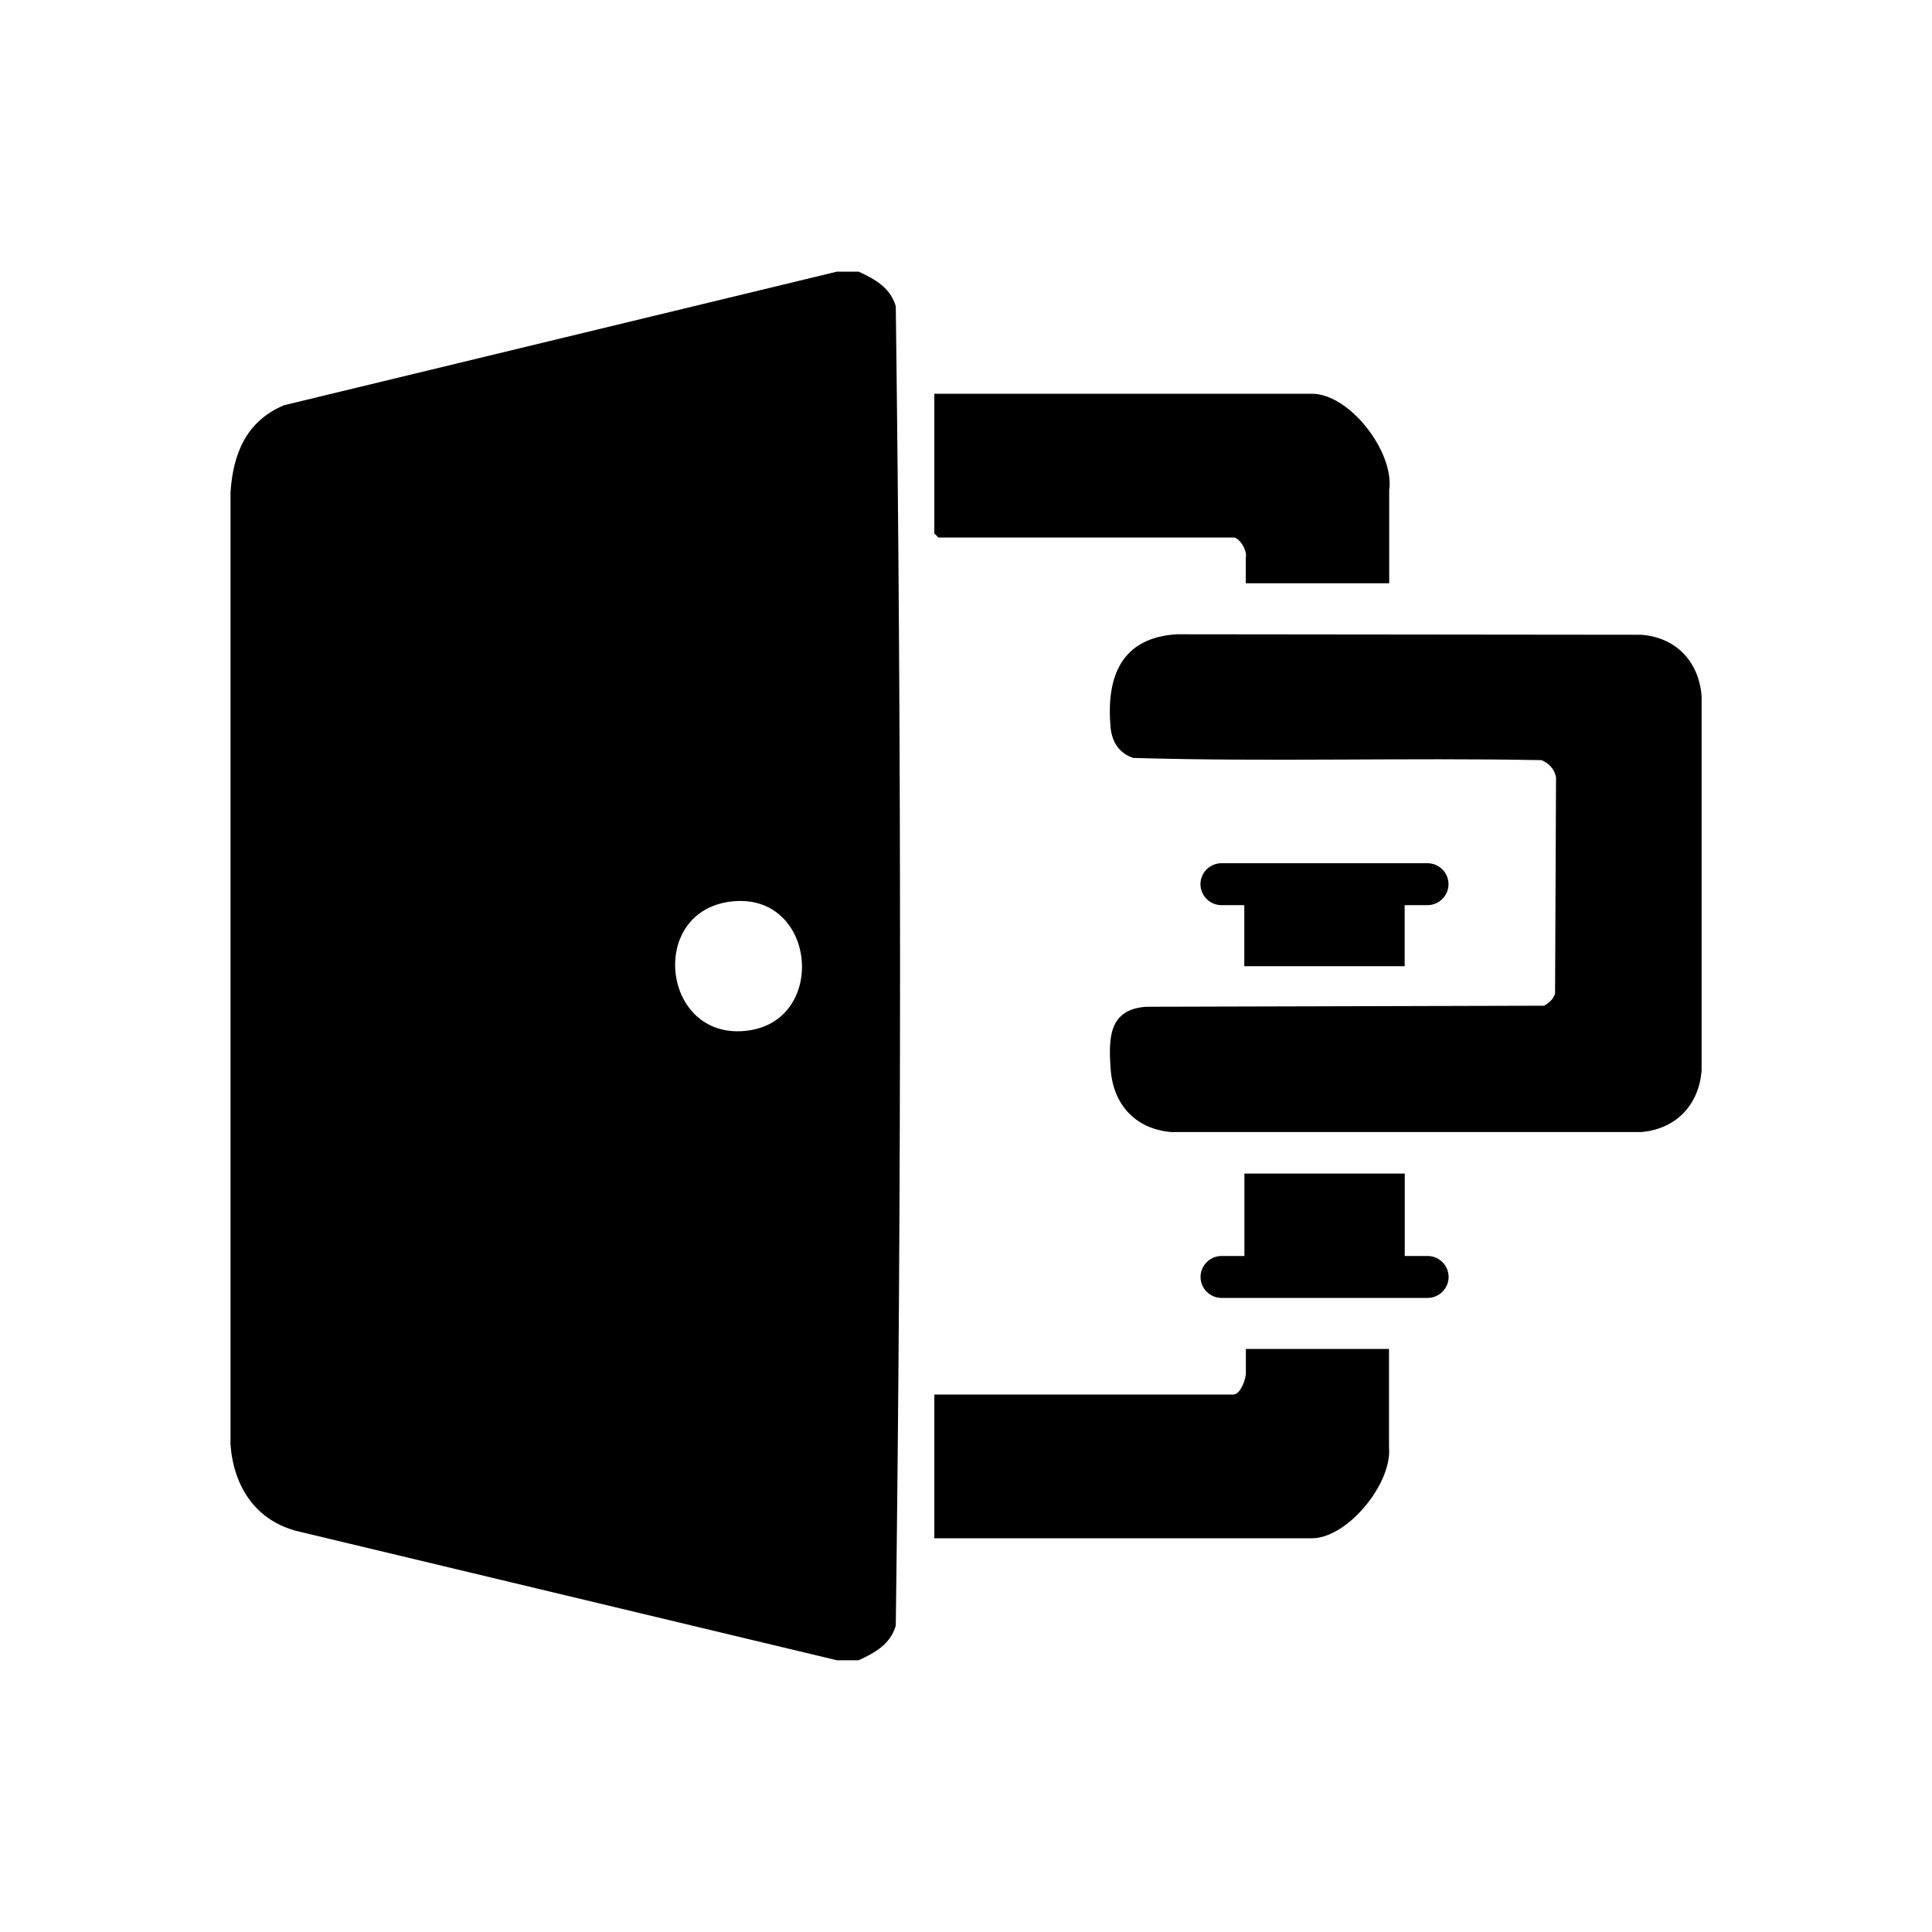 <?xml version="1.0" encoding="UTF-8"?><svg id="Layer_1" xmlns="http://www.w3.org/2000/svg" viewBox="0 0 200 200"><path d="M88.88,28.12c1.69.77,3.29,1.66,3.85,3.58.59,45.45.59,91.14,0,136.59-.56,1.92-2.16,2.81-3.85,3.58h-2.24l-55.76-13.34c-4.39-1.07-6.68-4.6-7.02-8.97V50.99c.26-4.03,1.64-7.4,5.54-9.04l57.24-13.83h2.24ZM75.64,93.33c-8.44,1.04-7.16,13.76,1.03,13.42,9.17-.38,8.05-14.54-1.03-13.42Z"/><path d="M127.69,55.64c.63,0,1.47,1.41,1.27,2.09v2.65h14.85v-9.67c.55-3.9-4.09-9.95-8-9.95h-39.09v14.46l.42.42h30.55Z"/><path d="M128.97,139.64v2.35c.07.68-.55,2.37-1.28,2.37h-30.97v14.88h39.09c3.68,0,8.32-5.68,7.98-9.41v-10.19s-14.83,0-14.83,0Z"/><path d="M169.69,65.71l-47.88-.05c-5.72.36-7.3,4.36-6.85,9.58.13,1.53.87,2.73,2.35,3.22,14.05.42,28.19-.04,42.26.23.76.3,1.4.97,1.51,1.81l-.1,22.35c-.2.6-.6.97-1.15,1.26l-41.17.11c-3.88.27-3.91,3.21-3.69,6.42.25,3.68,2.54,6.22,6.25,6.55h48.68c3.6-.31,5.99-2.81,6.25-6.4v-38.73c-.29-3.66-2.76-6.18-6.45-6.36Z"/><path d="M126.45,89.36h21.33c1.19,0,2.17.98,2.17,2.17,0,1.19-.98,2.17-2.17,2.17h-2.37s0,6.32,0,6.32h-16.6v-6.32s-2.37,0-2.37,0c-1.19,0-2.17-.98-2.17-2.17s.98-2.17,2.17-2.17Z"/><path d="M147.78,134.36h-21.33c-1.19,0-2.17-.98-2.17-2.17,0-1.19.98-2.17,2.17-2.17h2.37s0-8.53,0-8.53h16.6v8.53s2.37,0,2.37,0c1.19,0,2.17.98,2.17,2.17,0,1.19-.98,2.17-2.17,2.17Z"/></svg>